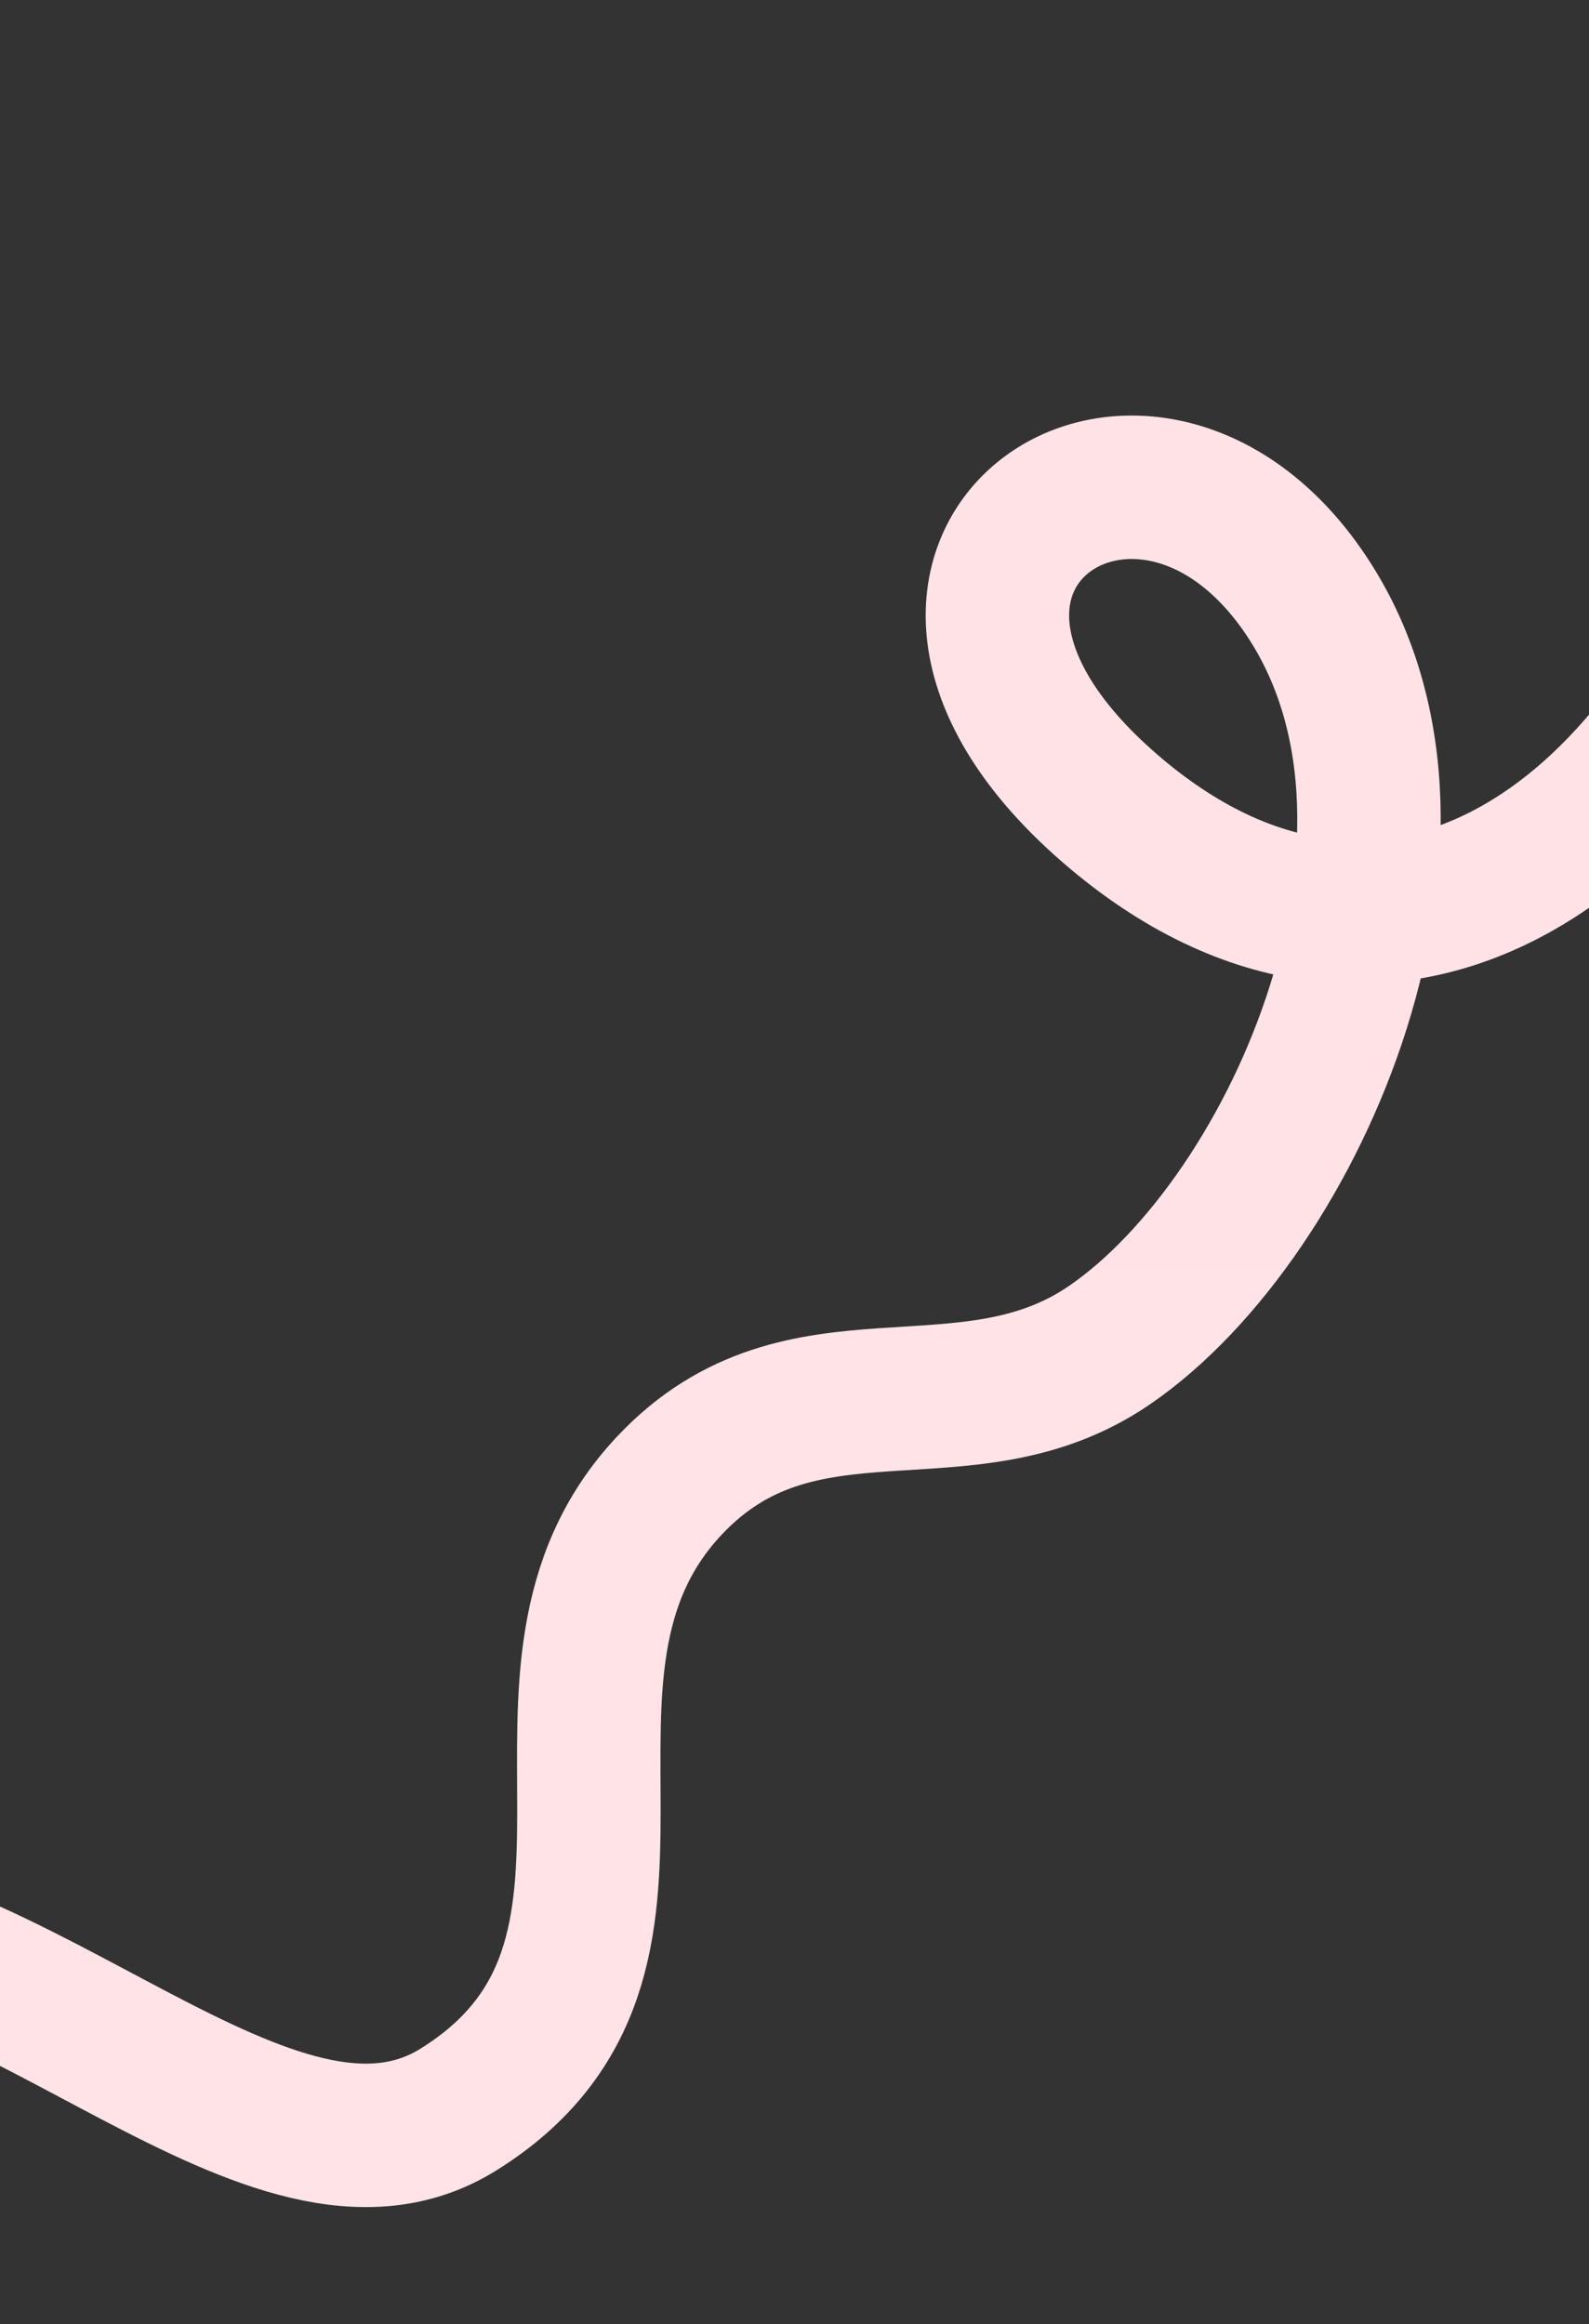 <?xml version="1.0" encoding="UTF-8"?> <svg xmlns="http://www.w3.org/2000/svg" width="320" height="468" viewBox="0 0 320 468" fill="none"><rect x="0" y="0" width="320" height="468" fill="#333333" stroke="none"/><path d="M381.918 -117C397.324 -93.891 372.882 55.575 360.594 96.483C338.64 169.564 279.55 211.302 223.512 162.774C167.474 114.246 229 71.26 262.219 118.703C295.438 166.145 261.352 244.81 223.512 270.807C194.397 290.81 161.494 270.807 134.833 299.115C99.084 337.072 141.452 394.15 92.346 424.769C54.998 448.057 3.439 385.824 -49.422 385.824C-112.4 385.824 -152.019 437.27 -141.235 461.534" stroke="url(#paint0_linear_387_1534)" stroke-width="28.886"></path><defs><linearGradient id="paint0_linear_387_1534" x1="234.093" y1="-30.761" x2="234.093" y2="541.756" gradientUnits="userSpaceOnUse"><stop stop-color="#FFE1E5"></stop><stop offset="1" stop-color="#FFE4E7"></stop></linearGradient></defs></svg> 